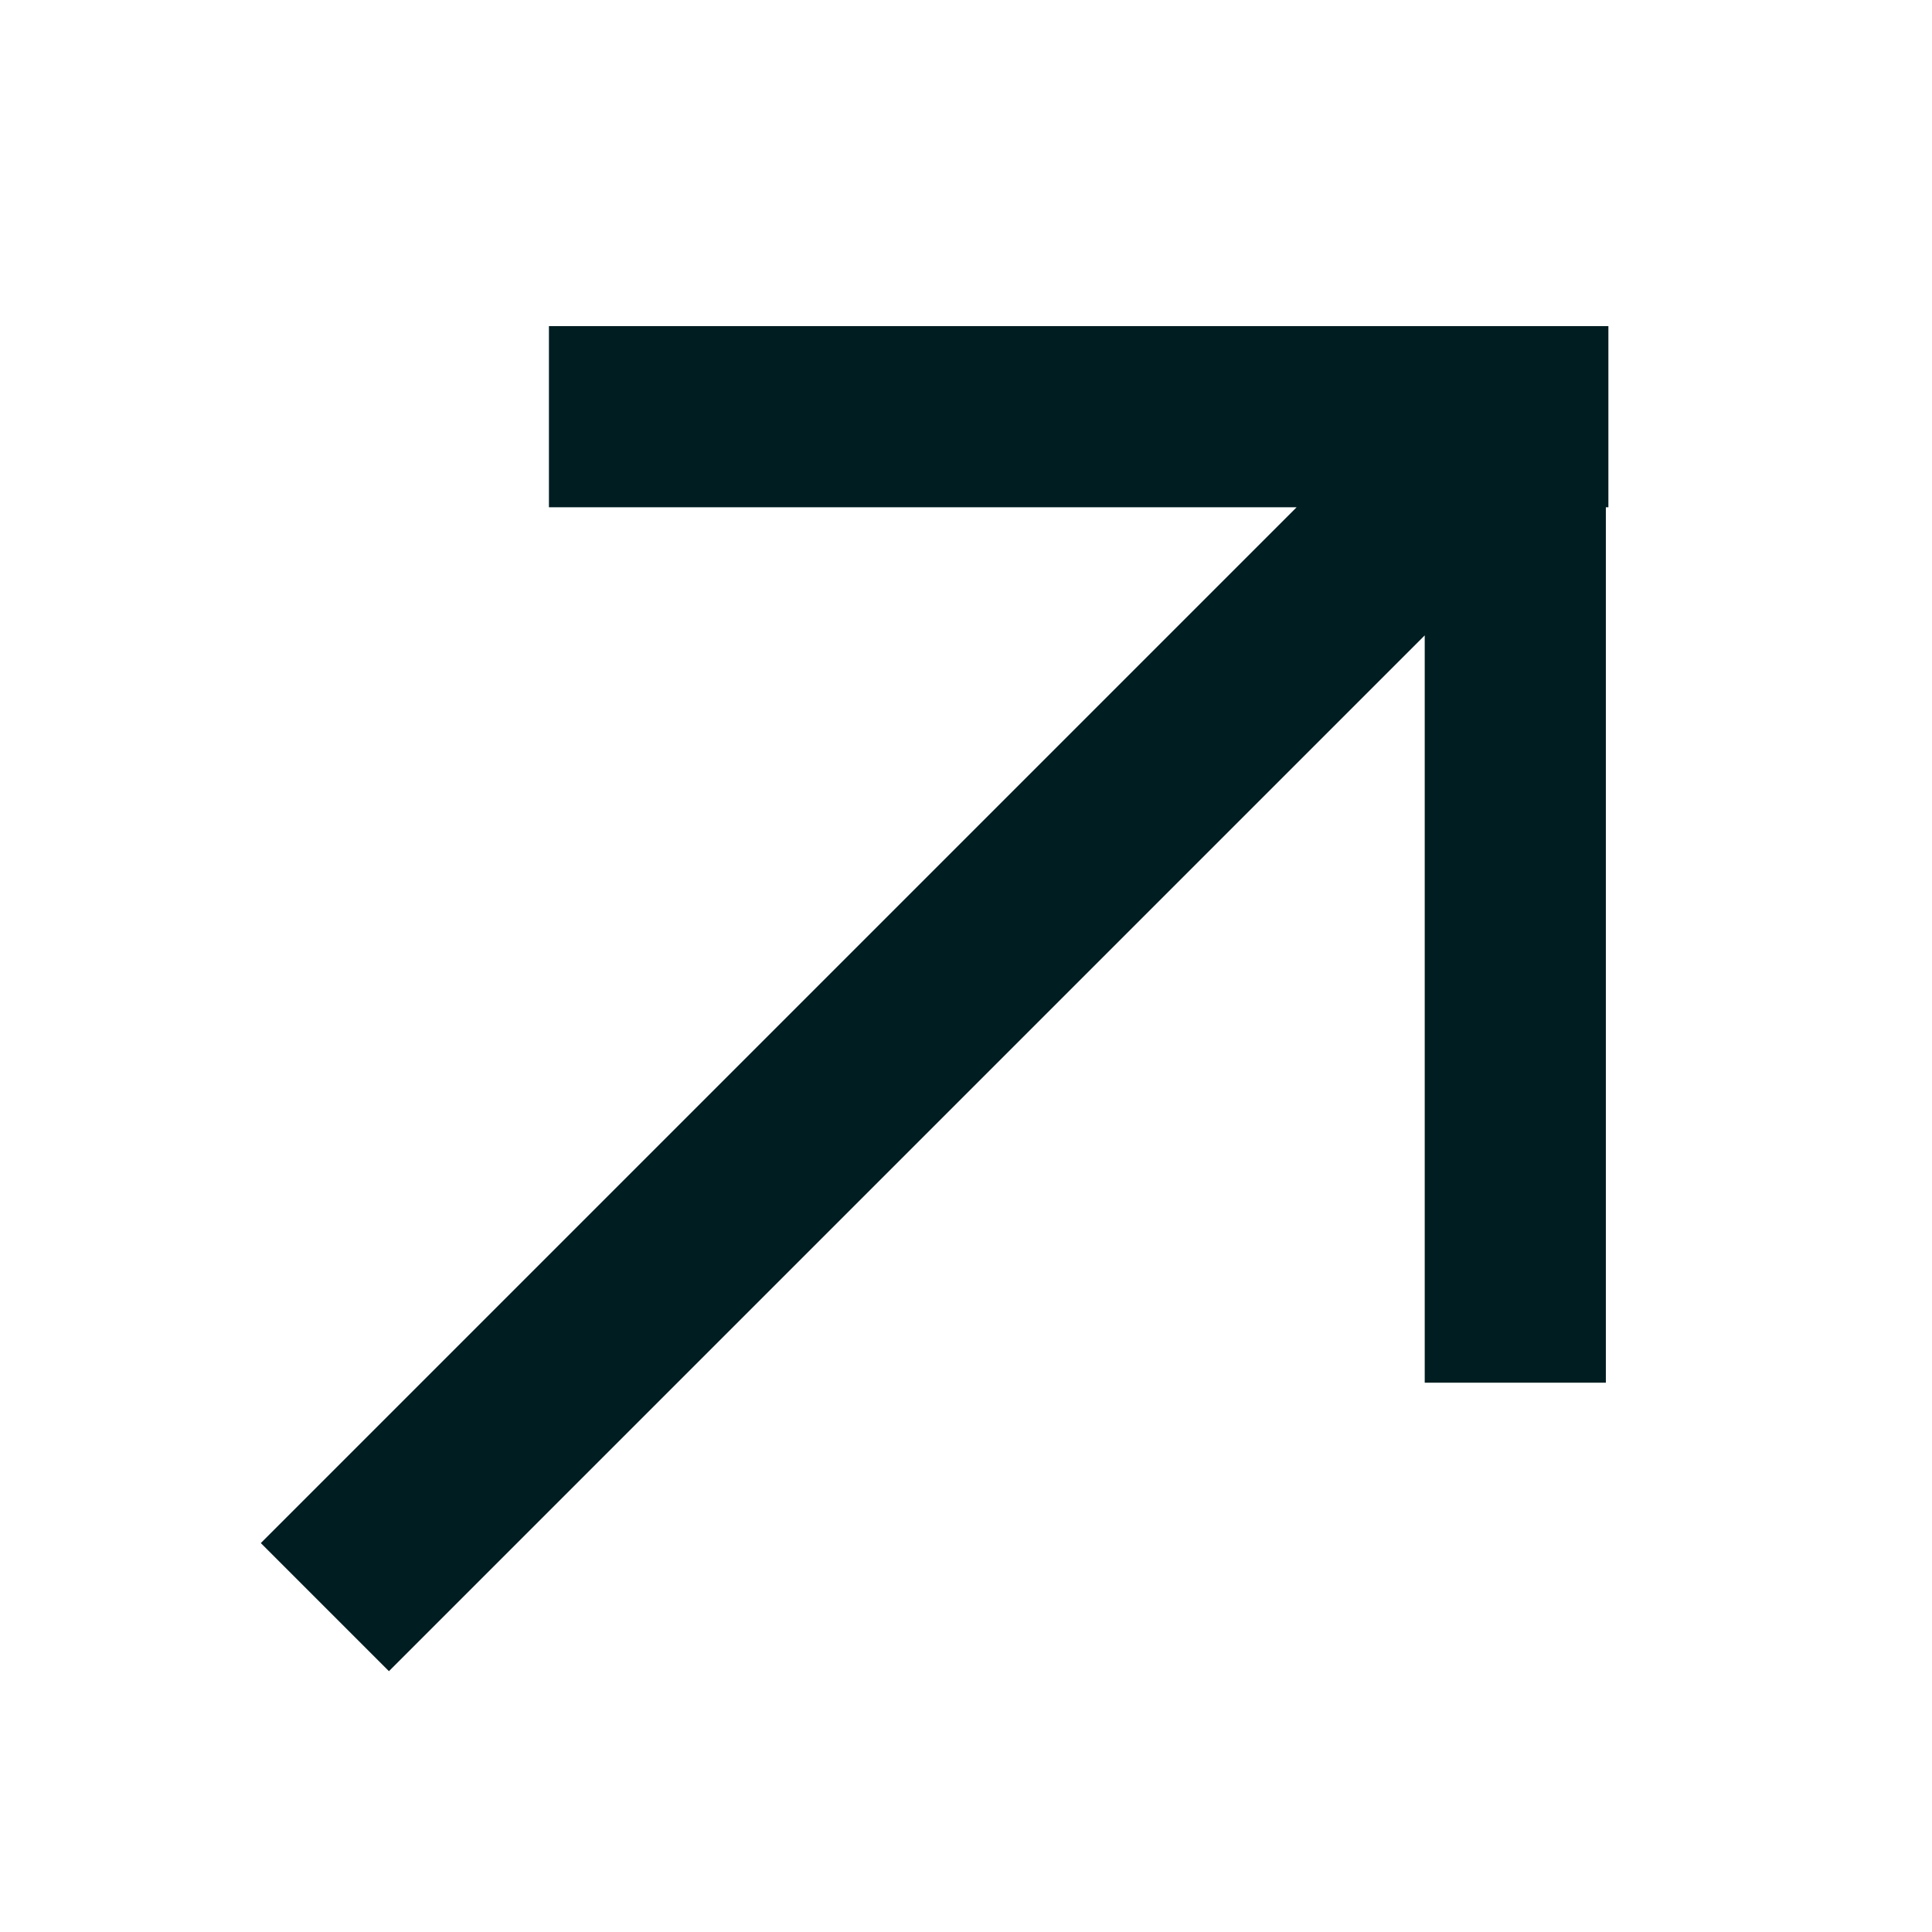 <svg id="_1.5" data-name="1.5" xmlns="http://www.w3.org/2000/svg" width="16" height="16" viewBox="0 0 16 16">
  <rect id="BG" width="16" height="16" fill="none"/>
  <path id="Vereinigungsmenge_1" data-name="Vereinigungsmenge 1" d="M3.553,9.638V3.449l-8.578,8.578-1.061-1.061L2.492,2.388H-3.7V.888H5.074v1.5H5.053v7.25Z" transform="translate(8.246 1.813)" fill="#001d21"/>
</svg>
